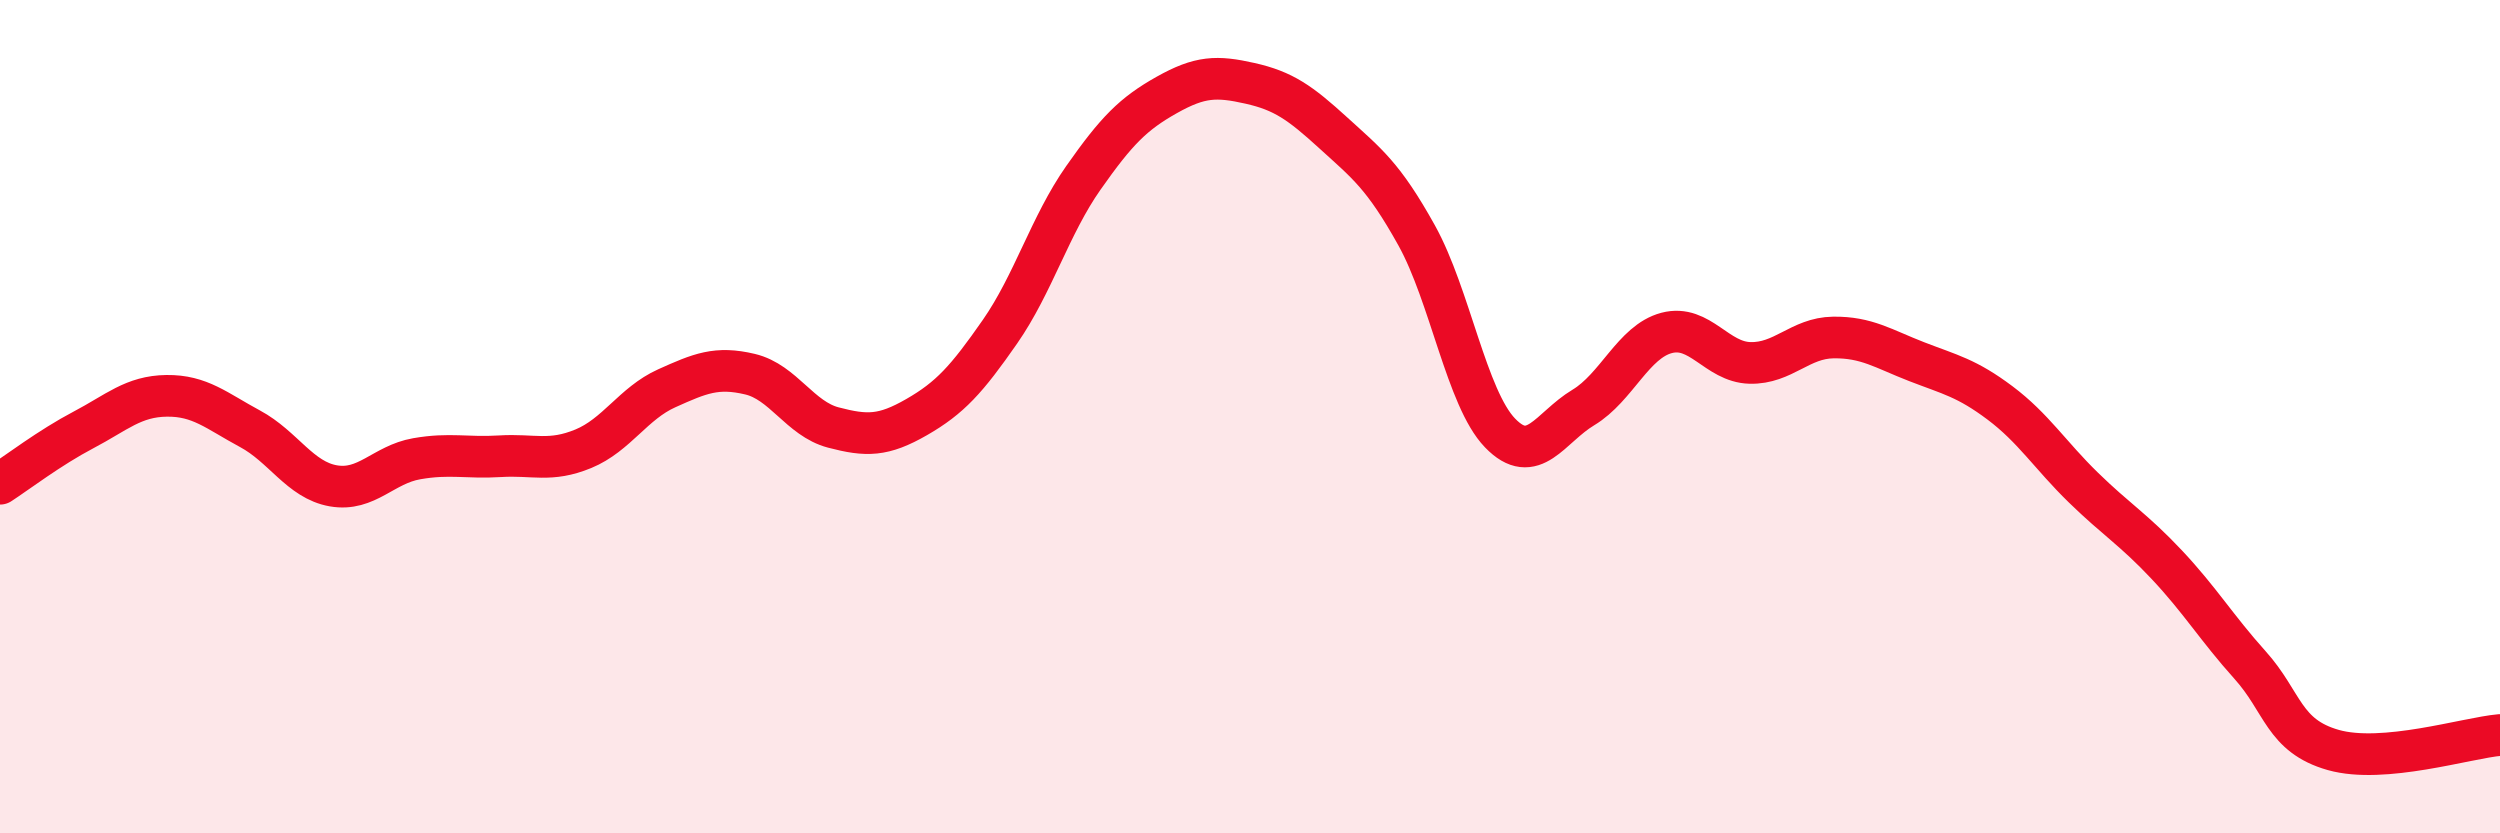 
    <svg width="60" height="20" viewBox="0 0 60 20" xmlns="http://www.w3.org/2000/svg">
      <path
        d="M 0,11.61 C 0.4,11.35 1.2,10.74 2,10.32 C 2.8,9.9 3.2,9.51 4,9.5 C 4.8,9.49 5.2,9.86 6,10.29 C 6.8,10.72 7.2,11.52 8,11.66 C 8.8,11.8 9.2,11.15 10,11.01 C 10.8,10.87 11.2,11 12,10.95 C 12.8,10.9 13.2,11.1 14,10.77 C 14.8,10.44 15.2,9.68 16,9.32 C 16.8,8.96 17.2,8.79 18,8.98 C 18.8,9.17 19.2,10.05 20,10.26 C 20.8,10.47 21.2,10.47 22,10.01 C 22.8,9.55 23.2,9.11 24,7.96 C 24.8,6.81 25.2,5.41 26,4.27 C 26.8,3.13 27.2,2.73 28,2.28 C 28.8,1.83 29.2,1.82 30,2 C 30.8,2.18 31.2,2.46 32,3.19 C 32.8,3.92 33.2,4.21 34,5.65 C 34.8,7.09 35.2,9.56 36,10.39 C 36.8,11.22 37.2,10.26 38,9.78 C 38.8,9.3 39.2,8.2 40,7.99 C 40.8,7.78 41.2,8.69 42,8.71 C 42.8,8.73 43.2,8.11 44,8.1 C 44.8,8.09 45.2,8.37 46,8.68 C 46.8,8.99 47.2,9.07 48,9.67 C 48.8,10.27 49.2,10.92 50,11.7 C 50.8,12.48 51.2,12.7 52,13.55 C 52.8,14.4 53.2,15.07 54,15.96 C 54.8,16.85 54.8,17.66 56,18 C 57.2,18.34 59.2,17.71 60,17.64L60 20L0 20Z"
        fill="#EB0A25"
        opacity="0.1"
        stroke-linecap="round"
        stroke-linejoin="round"
      />
      <path
        d="M 0,11.61 C 0.4,11.35 1.2,10.74 2,10.32 C 2.8,9.9 3.2,9.51 4,9.5 C 4.8,9.49 5.2,9.86 6,10.29 C 6.8,10.72 7.2,11.52 8,11.66 C 8.8,11.8 9.2,11.15 10,11.01 C 10.8,10.87 11.2,11 12,10.95 C 12.8,10.9 13.2,11.1 14,10.77 C 14.8,10.44 15.2,9.68 16,9.32 C 16.8,8.96 17.2,8.79 18,8.98 C 18.8,9.17 19.2,10.05 20,10.26 C 20.8,10.47 21.2,10.47 22,10.01 C 22.8,9.55 23.2,9.11 24,7.96 C 24.8,6.81 25.2,5.41 26,4.27 C 26.8,3.13 27.2,2.73 28,2.28 C 28.8,1.83 29.2,1.82 30,2 C 30.8,2.18 31.2,2.46 32,3.19 C 32.8,3.92 33.2,4.21 34,5.65 C 34.8,7.09 35.2,9.56 36,10.39 C 36.8,11.22 37.2,10.26 38,9.78 C 38.8,9.3 39.2,8.2 40,7.99 C 40.8,7.78 41.2,8.69 42,8.71 C 42.8,8.73 43.2,8.11 44,8.1 C 44.8,8.09 45.2,8.37 46,8.68 C 46.8,8.99 47.2,9.07 48,9.67 C 48.8,10.27 49.2,10.92 50,11.7 C 50.8,12.48 51.2,12.7 52,13.55 C 52.8,14.4 53.2,15.07 54,15.96 C 54.8,16.85 54.8,17.66 56,18 C 57.2,18.34 59.2,17.71 60,17.64"
        stroke="#EB0A25"
        stroke-width="1"
        fill="none"
        stroke-linecap="round"
        stroke-linejoin="round"
      />
    </svg>
  